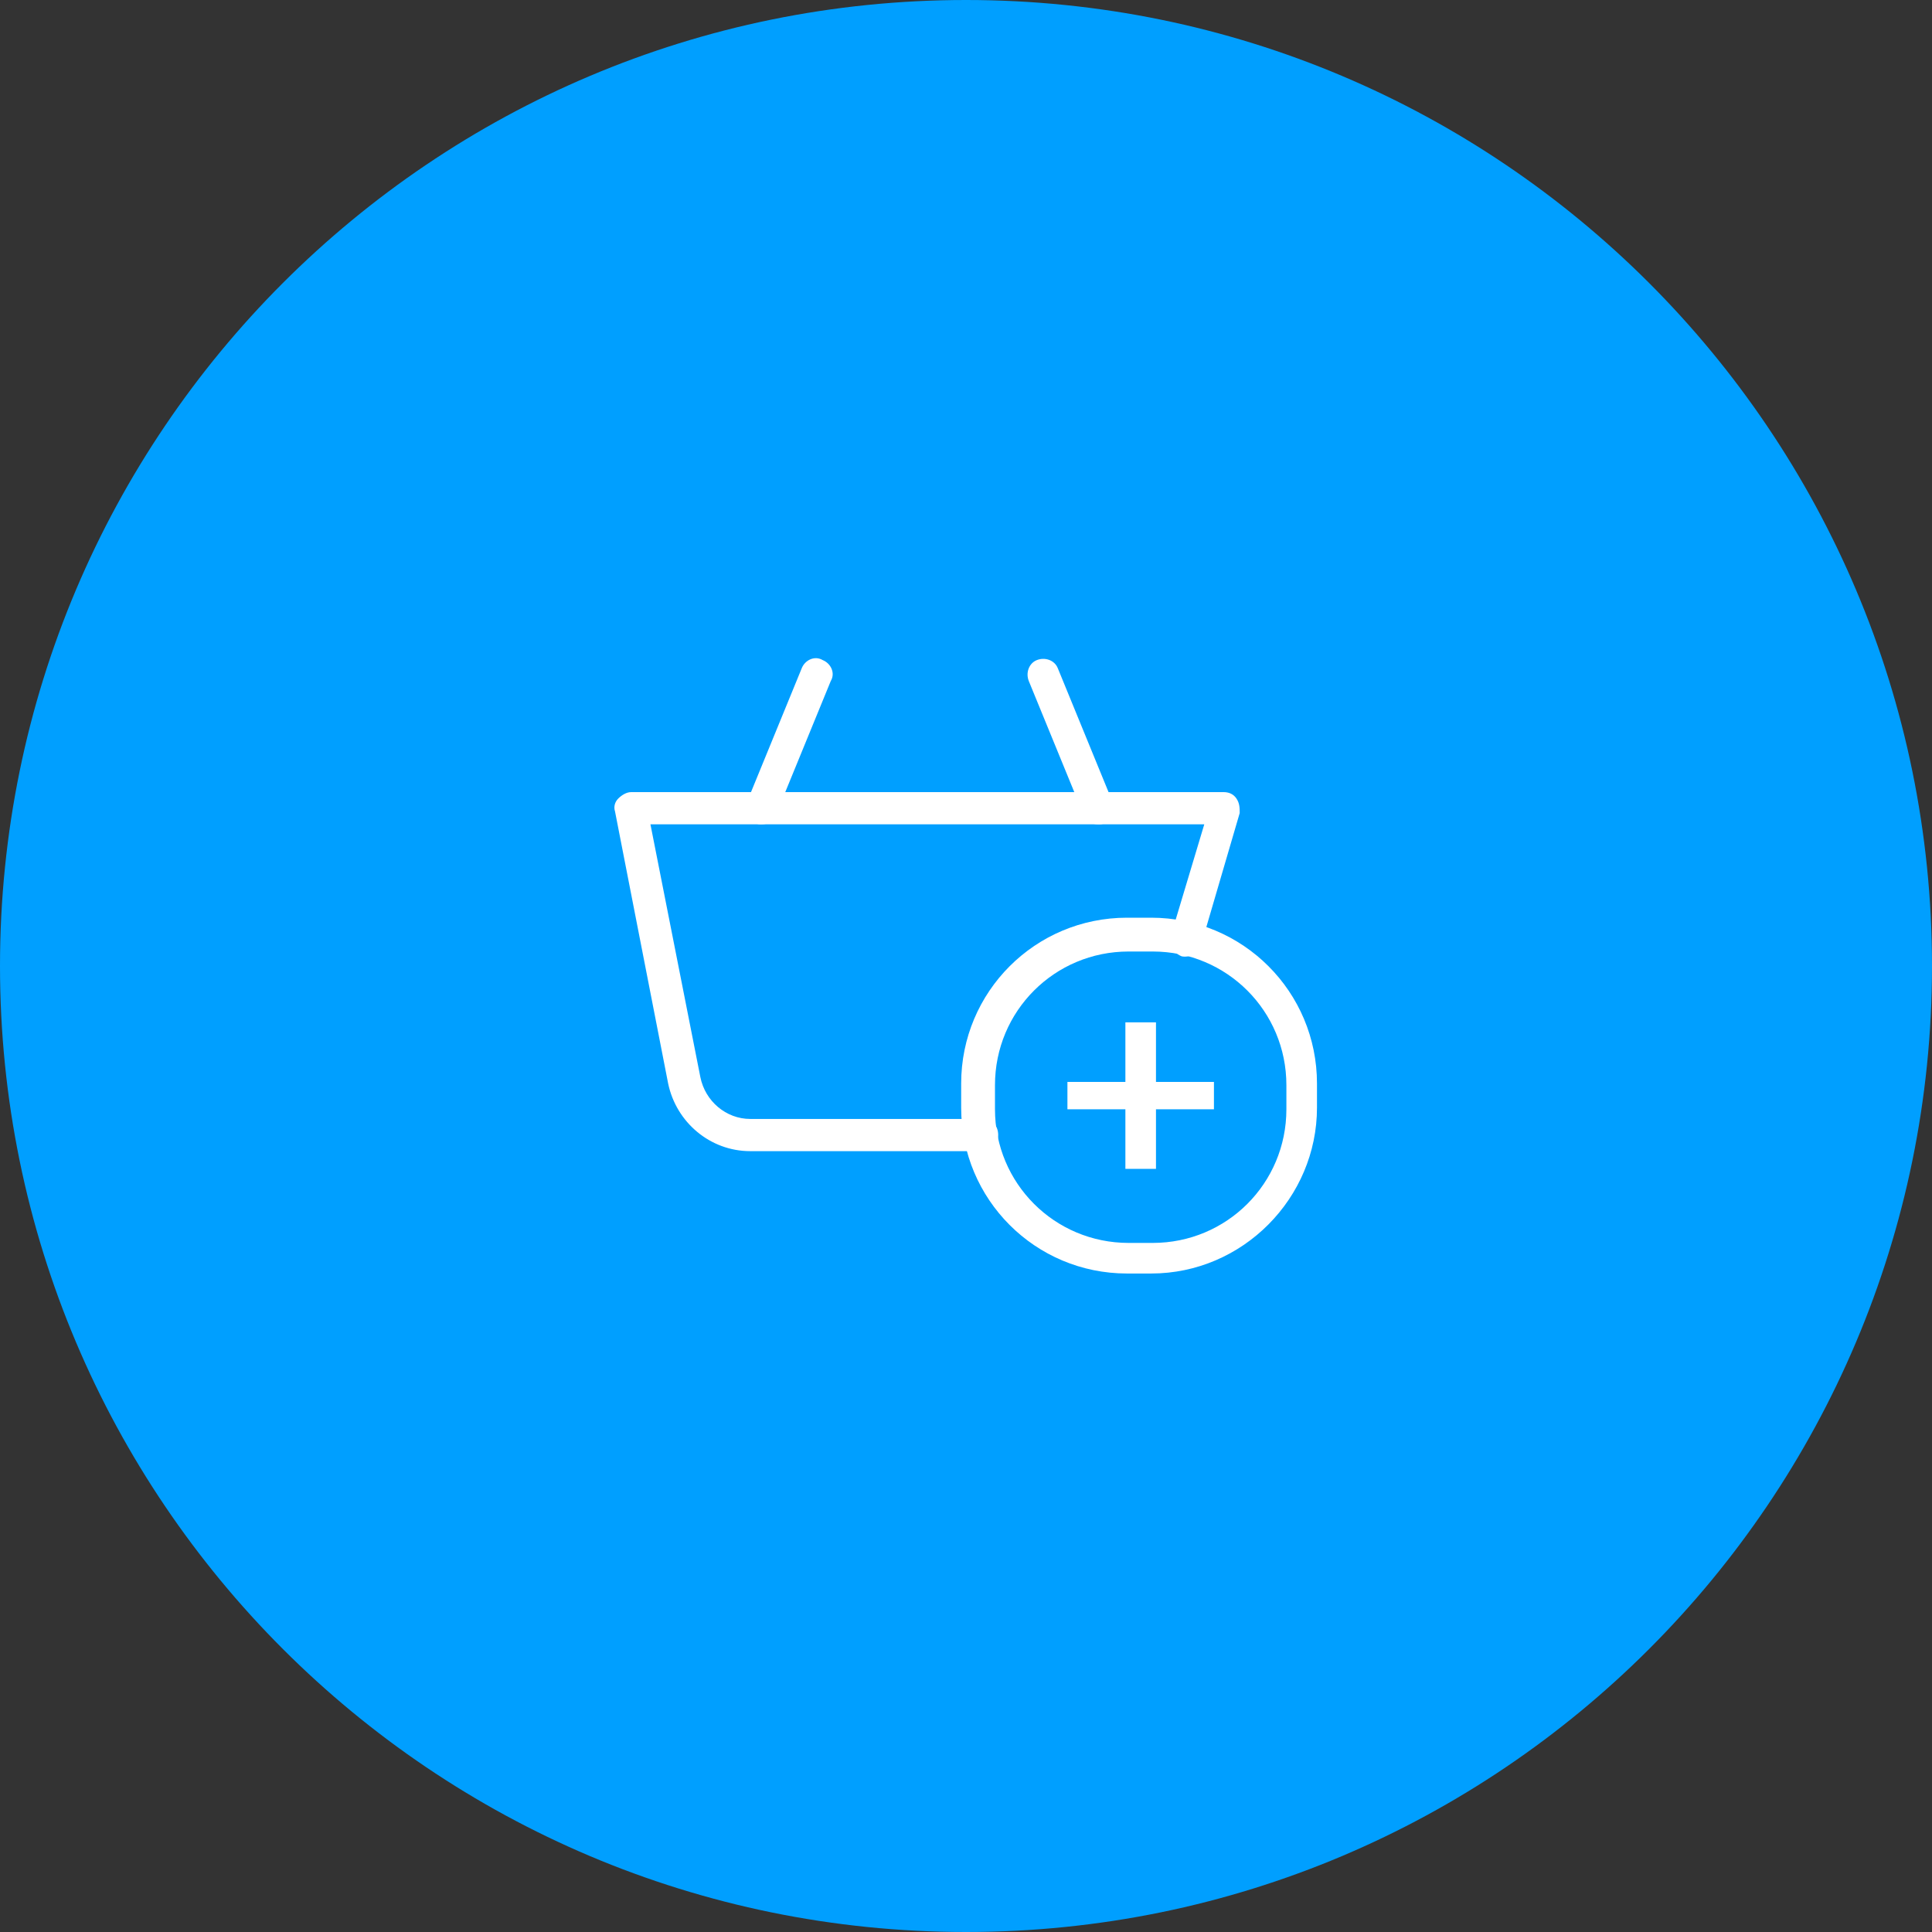 <svg width="120" height="120" viewBox="0 0 120 120" fill="none" xmlns="http://www.w3.org/2000/svg">
<rect x="0" y="0" width="120" height="120" fill="#333333" stroke="none"/>
<g clip-path="url(#clip0_1558_467)">
<path d="M60 120C93.137 120 120 93.137 120 60C120 26.863 93.137 0 60 0C26.863 0 0 26.863 0 60C0 93.137 26.863 120 60 120Z" fill="#009FFF"/>
<path d="M75.4 68.9H71.8V72.6H69.9V68.9H66.3V67.2H69.9V63.5H71.8V67.2H75.4V68.9Z" fill="white"/>
<path d="M61.1 71.5H46.6C44.1 71.5 42 69.7 41.5 67.3L38.2 50.4C38.1 50.1 38.2 49.8 38.4 49.6C38.6 49.4 38.9 49.2 39.2 49.2H76C76.3 49.2 76.6 49.3 76.8 49.6C77 49.9 77 50.2 77 50.5L74.6 58.7C74.4 59.2 73.9 59.5 73.4 59.4C72.9 59.2 72.6 58.7 72.7 58.2L74.8 51.2H40.4L43.5 66.9C43.8 68.4 45.1 69.5 46.6 69.5H61C61.6 69.5 62 69.9 62 70.5C62 71.1 61.6 71.5 61.1 71.5Z" fill="white"/>
<path d="M47.3 51.2C47.2 51.2 47 51.2 46.9 51.1C46.4 50.9 46.1 50.3 46.4 49.8L49.8 41.5C50 41 50.6 40.7 51.1 41C51.6 41.2 51.9 41.8 51.6 42.3L48.2 50.6C48.1 51 47.7 51.2 47.3 51.2Z" fill="white"/>
<path d="M68.2 51.2C67.8 51.2 67.4 51 67.3 50.6L63.9 42.3C63.7 41.8 63.9 41.2 64.4 41C64.9 40.8 65.5 41 65.7 41.5L69.1 49.8C69.3 50.3 69.1 50.9 68.6 51.1C68.5 51.2 68.4 51.2 68.2 51.2Z" fill="white"/>
<path d="M71.5 79.1H70C64.3 79.1 59.7 74.5 59.7 68.8V67.3C59.7 61.6 64.3 57 70 57H71.5C77.2 57 81.8 61.6 81.8 67.3V68.8C81.8 74.4 77.2 79.1 71.5 79.1ZM70.1 59.1C65.5 59.1 61.8 62.8 61.8 67.4V68.9C61.8 73.5 65.5 77.2 70.1 77.2H71.6C76.2 77.2 79.9 73.5 79.9 68.9V67.4C79.9 62.8 76.2 59.1 71.6 59.1H70.1Z" fill="white"/>
</g>
<defs>
<clipPath id="clip0_1558_467">
<rect width="120" height="120" fill="white"/>
</clipPath>
</defs>
</svg>
